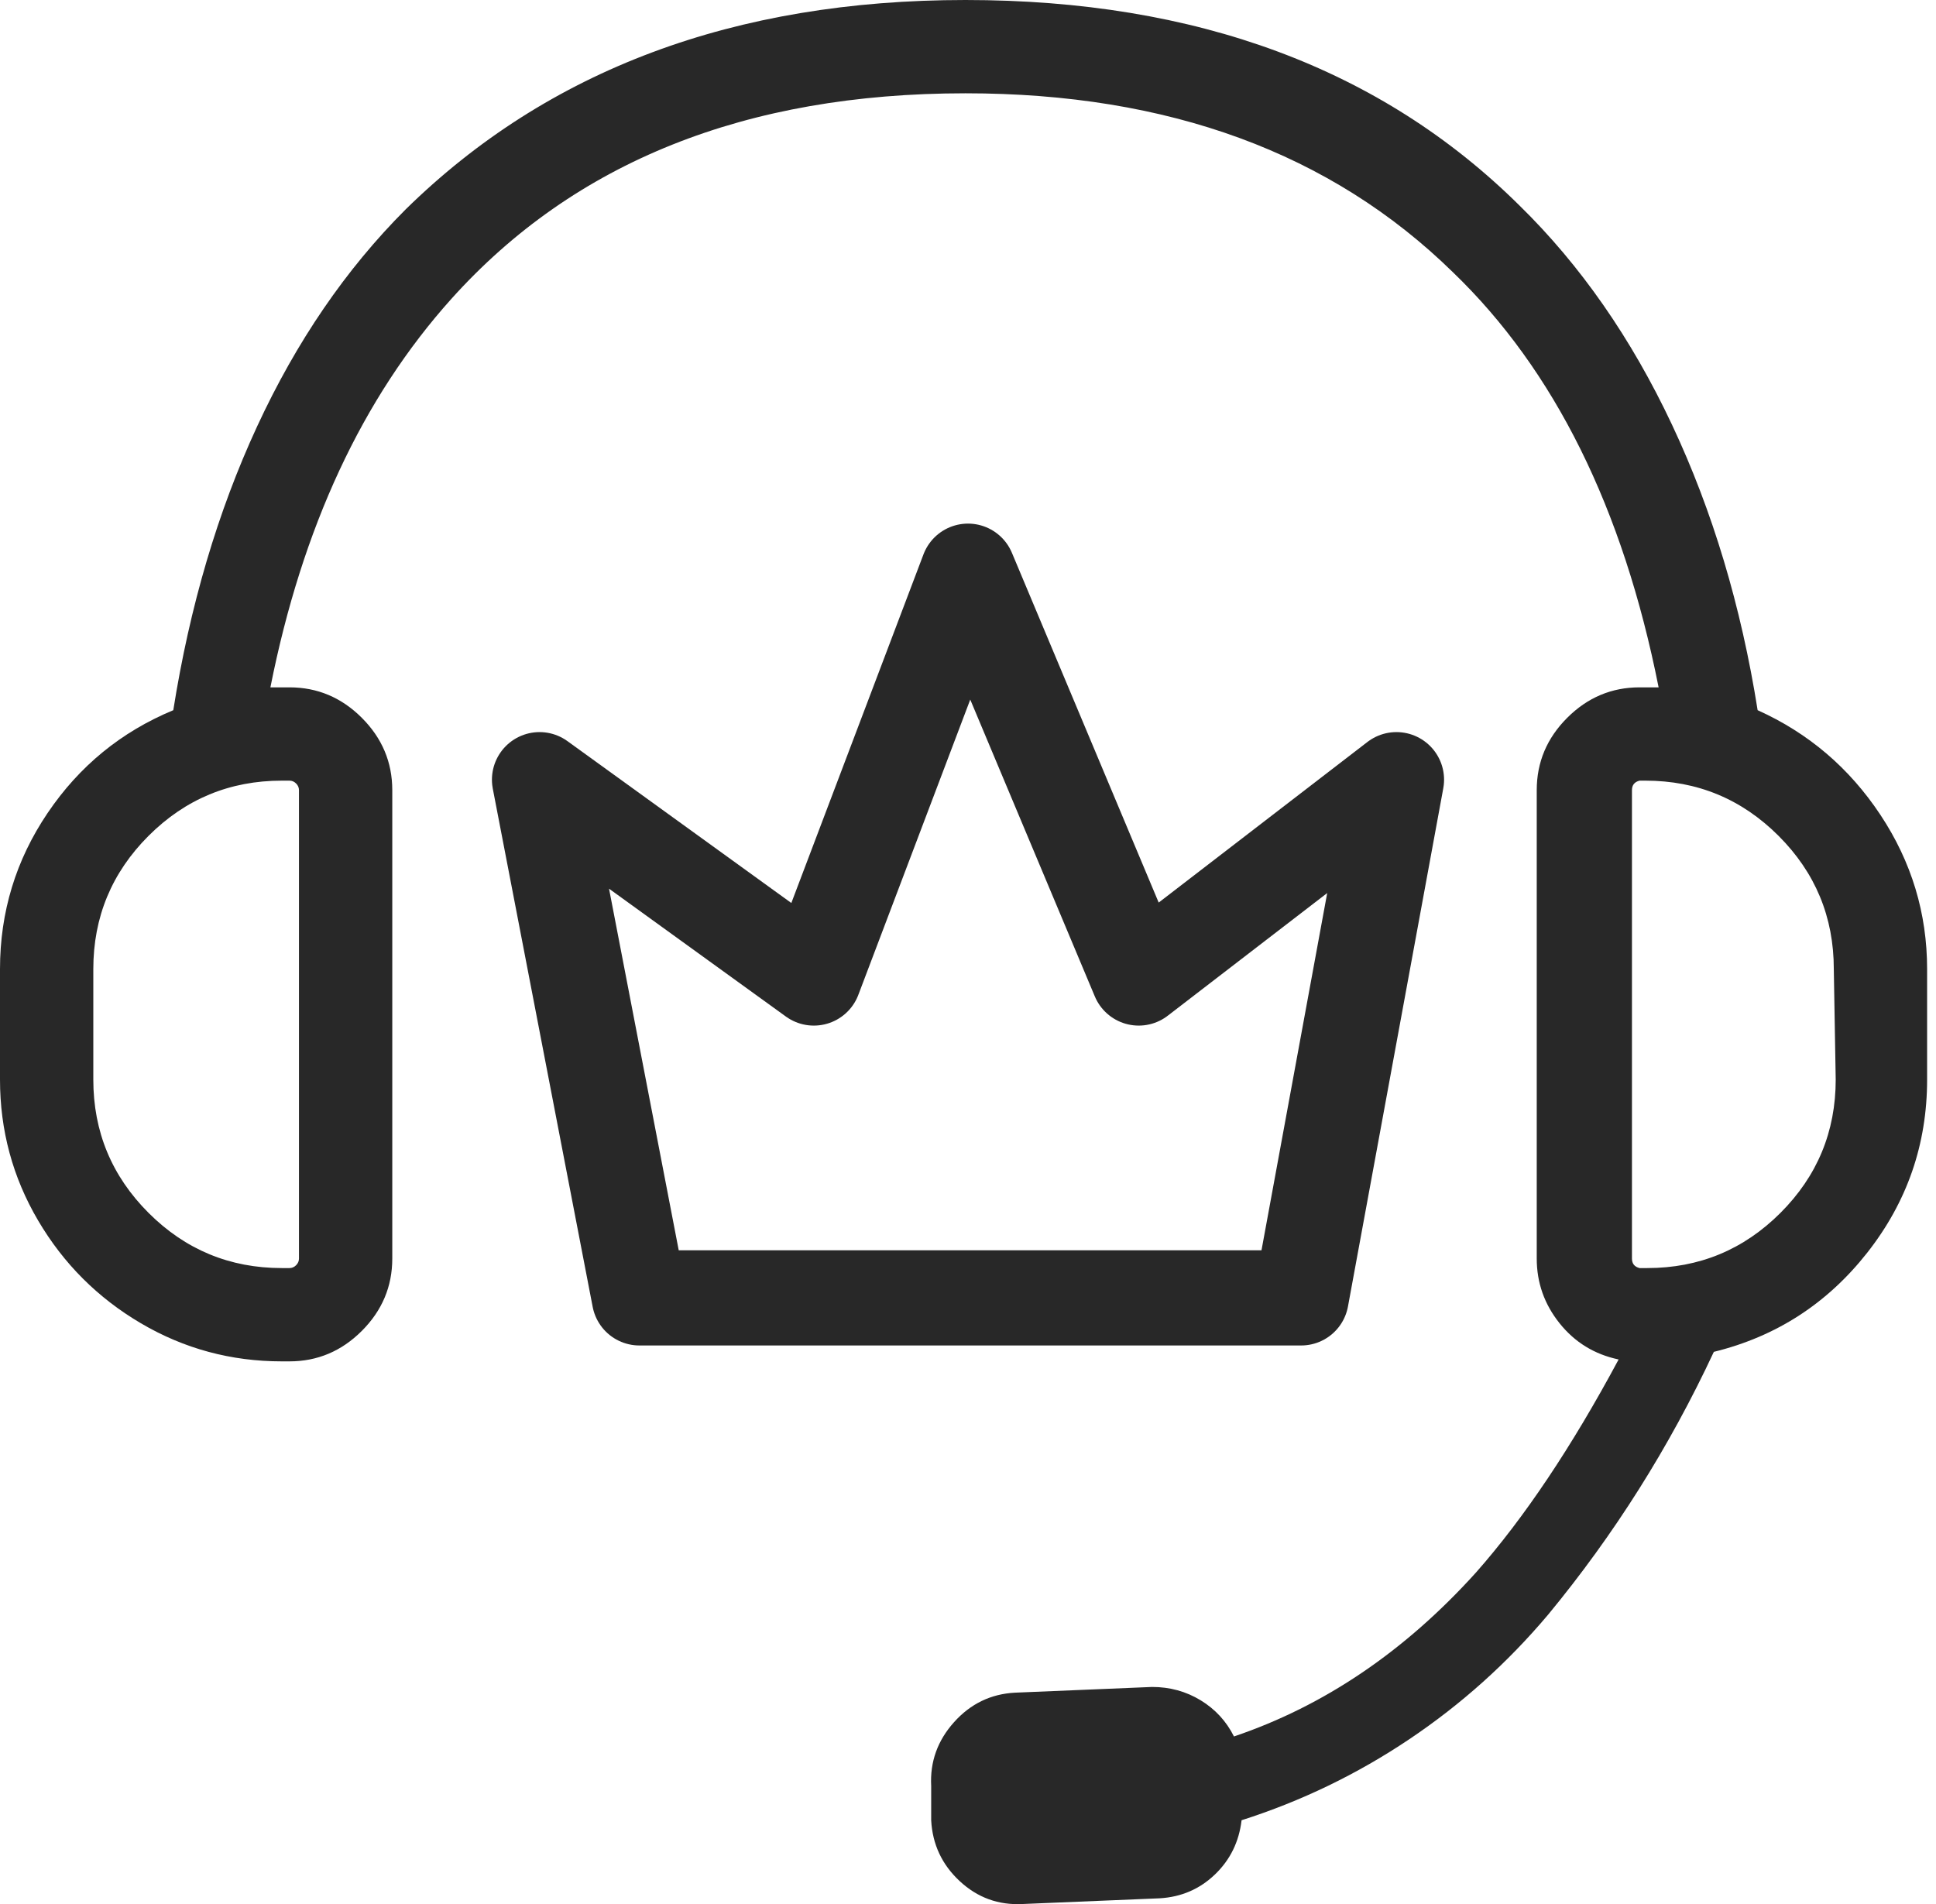 <?xml version="1.0" encoding="UTF-8"?>
<svg width="61px" height="60px" viewBox="0 0 61 60" version="1.1" xmlns="http://www.w3.org/2000/svg" xmlns:xlink="http://www.w3.org/1999/xlink">
    <!-- Generator: sketchtool 54.1 (76490) - https://sketchapp.com -->
    <title>75C63360-9C2E-40A8-B151-F4E5CBE3B692</title>
    <desc>Created with sketchtool.</desc>
    <g id="Page-1" stroke="none" stroke-width="1" fill="none" fill-rule="evenodd" opacity="0.84">
        <g id="MW-7148-XL" transform="translate(-1166, -1123)">
            <g id="ben" transform="translate(0, 1063)">
                <g id="prem_support" transform="translate(1166, 60)">
                    <path d="M55.38,22.38 C56.98,23.1 58.27,24.2 59.25,25.68 C60.23,27.16 60.72,28.78 60.72,30.54 L60.72,34.02 C60.72,36.06 60.09,37.88 58.83,39.48 C57.57,41.08 55.96,42.12 54,42.6 C52.6,45.6 50.86,48.36 48.78,50.88 C47.5,52.4 46.04,53.71 44.4,54.81 C42.76,55.91 41,56.76 39.12,57.36 C39.04,58.04 38.76,58.61 38.28,59.07 C37.8,59.53 37.22,59.78 36.54,59.82 L32.22,60 C31.46,60.04 30.8,59.8 30.24,59.28 C29.68,58.76 29.38,58.12 29.34,57.36 L29.34,56.28 C29.3,55.52 29.54,54.85 30.06,54.27 C30.58,53.69 31.22,53.38 31.98,53.34 L36.3,53.16 C36.86,53.16 37.37,53.3 37.83,53.58 C38.29,53.86 38.64,54.24 38.88,54.72 C41.72,53.76 44.26,52.04 46.5,49.56 C48.02,47.84 49.52,45.6 51,42.84 C50.24,42.68 49.62,42.3 49.14,41.7 C48.66,41.1 48.42,40.42 48.42,39.66 L48.42,24.9 C48.42,24.02 48.74,23.26 49.38,22.62 C50.02,21.98 50.78,21.66 51.66,21.66 L52.26,21.66 C51.14,16.02 48.98,11.66 45.78,8.58 C41.94,4.82 36.82,2.94 30.42,2.94 C23.5,2.94 18.1,5.1 14.22,9.42 C11.42,12.54 9.52,16.62 8.52,21.66 L9.12,21.66 C10,21.66 10.76,21.98 11.4,22.62 C12.04,23.26 12.36,24.02 12.36,24.9 L12.36,39.66 C12.36,40.54 12.04,41.3 11.4,41.94 C10.76,42.58 10,42.9 9.12,42.9 L8.88,42.9 C7.28,42.9 5.8,42.5 4.44,41.7 C3.08,40.9 2,39.82 1.2,38.46 C0.4,37.1 5.68434189e-13,35.62 5.68434189e-13,34.02 L5.68434189e-13,30.54 C5.68434189e-13,28.74 0.5,27.1 1.5,25.62 C2.5,24.14 3.82,23.06 5.46,22.38 C5.98,19.1 6.86,16.12 8.1,13.44 C9.34,10.76 10.9,8.48 12.78,6.6 C17.26,2.2 23.14,-1.91846539e-13 30.42,-1.91846539e-13 C37.7,-1.91846539e-13 43.52,2.16 47.88,6.48 C49.8,8.36 51.4,10.66 52.68,13.38 C53.96,16.1 54.86,19.1 55.38,22.38 Z M9.12,24.6 L8.88,24.6 C7.24,24.6 5.84,25.18 4.68,26.34 C3.52,27.5 2.94,28.9 2.94,30.54 L2.94,34.02 C2.94,35.66 3.52,37.06 4.68,38.22 C5.84,39.38 7.24,39.96 8.88,39.96 L9.12,39.96 C9.2,39.96 9.27,39.93 9.33,39.87 C9.39,39.81 9.42,39.74 9.42,39.66 L9.42,24.9 C9.42,24.82 9.39,24.75 9.33,24.69 C9.27,24.63 9.2,24.6 9.12,24.6 Z M57.84,34.02 L57.78,30.54 C57.78,28.9 57.2,27.5 56.04,26.34 C54.88,25.18 53.48,24.6 51.84,24.6 L51.66,24.6 C51.5,24.64 51.42,24.74 51.42,24.9 L51.42,39.66 C51.42,39.82 51.5,39.92 51.66,39.96 L51.9,39.96 C53.54,39.96 54.94,39.38 56.1,38.22 C57.26,37.06 57.84,35.66 57.84,34.02 Z" id="-copy-2" fill="#000000" fill-rule="nonzero"></path>
                    <polygon id="Path-10-Copy" stroke="#000000" stroke-width="3" stroke-linecap="round" stroke-linejoin="round" points="40.997 40.899 20.147 40.899 17 24.57 25.642 30.819 30.5 18 35.879 30.819 44 24.57"></polygon>
                </g>
            </g>
        </g>
    </g>
</svg>